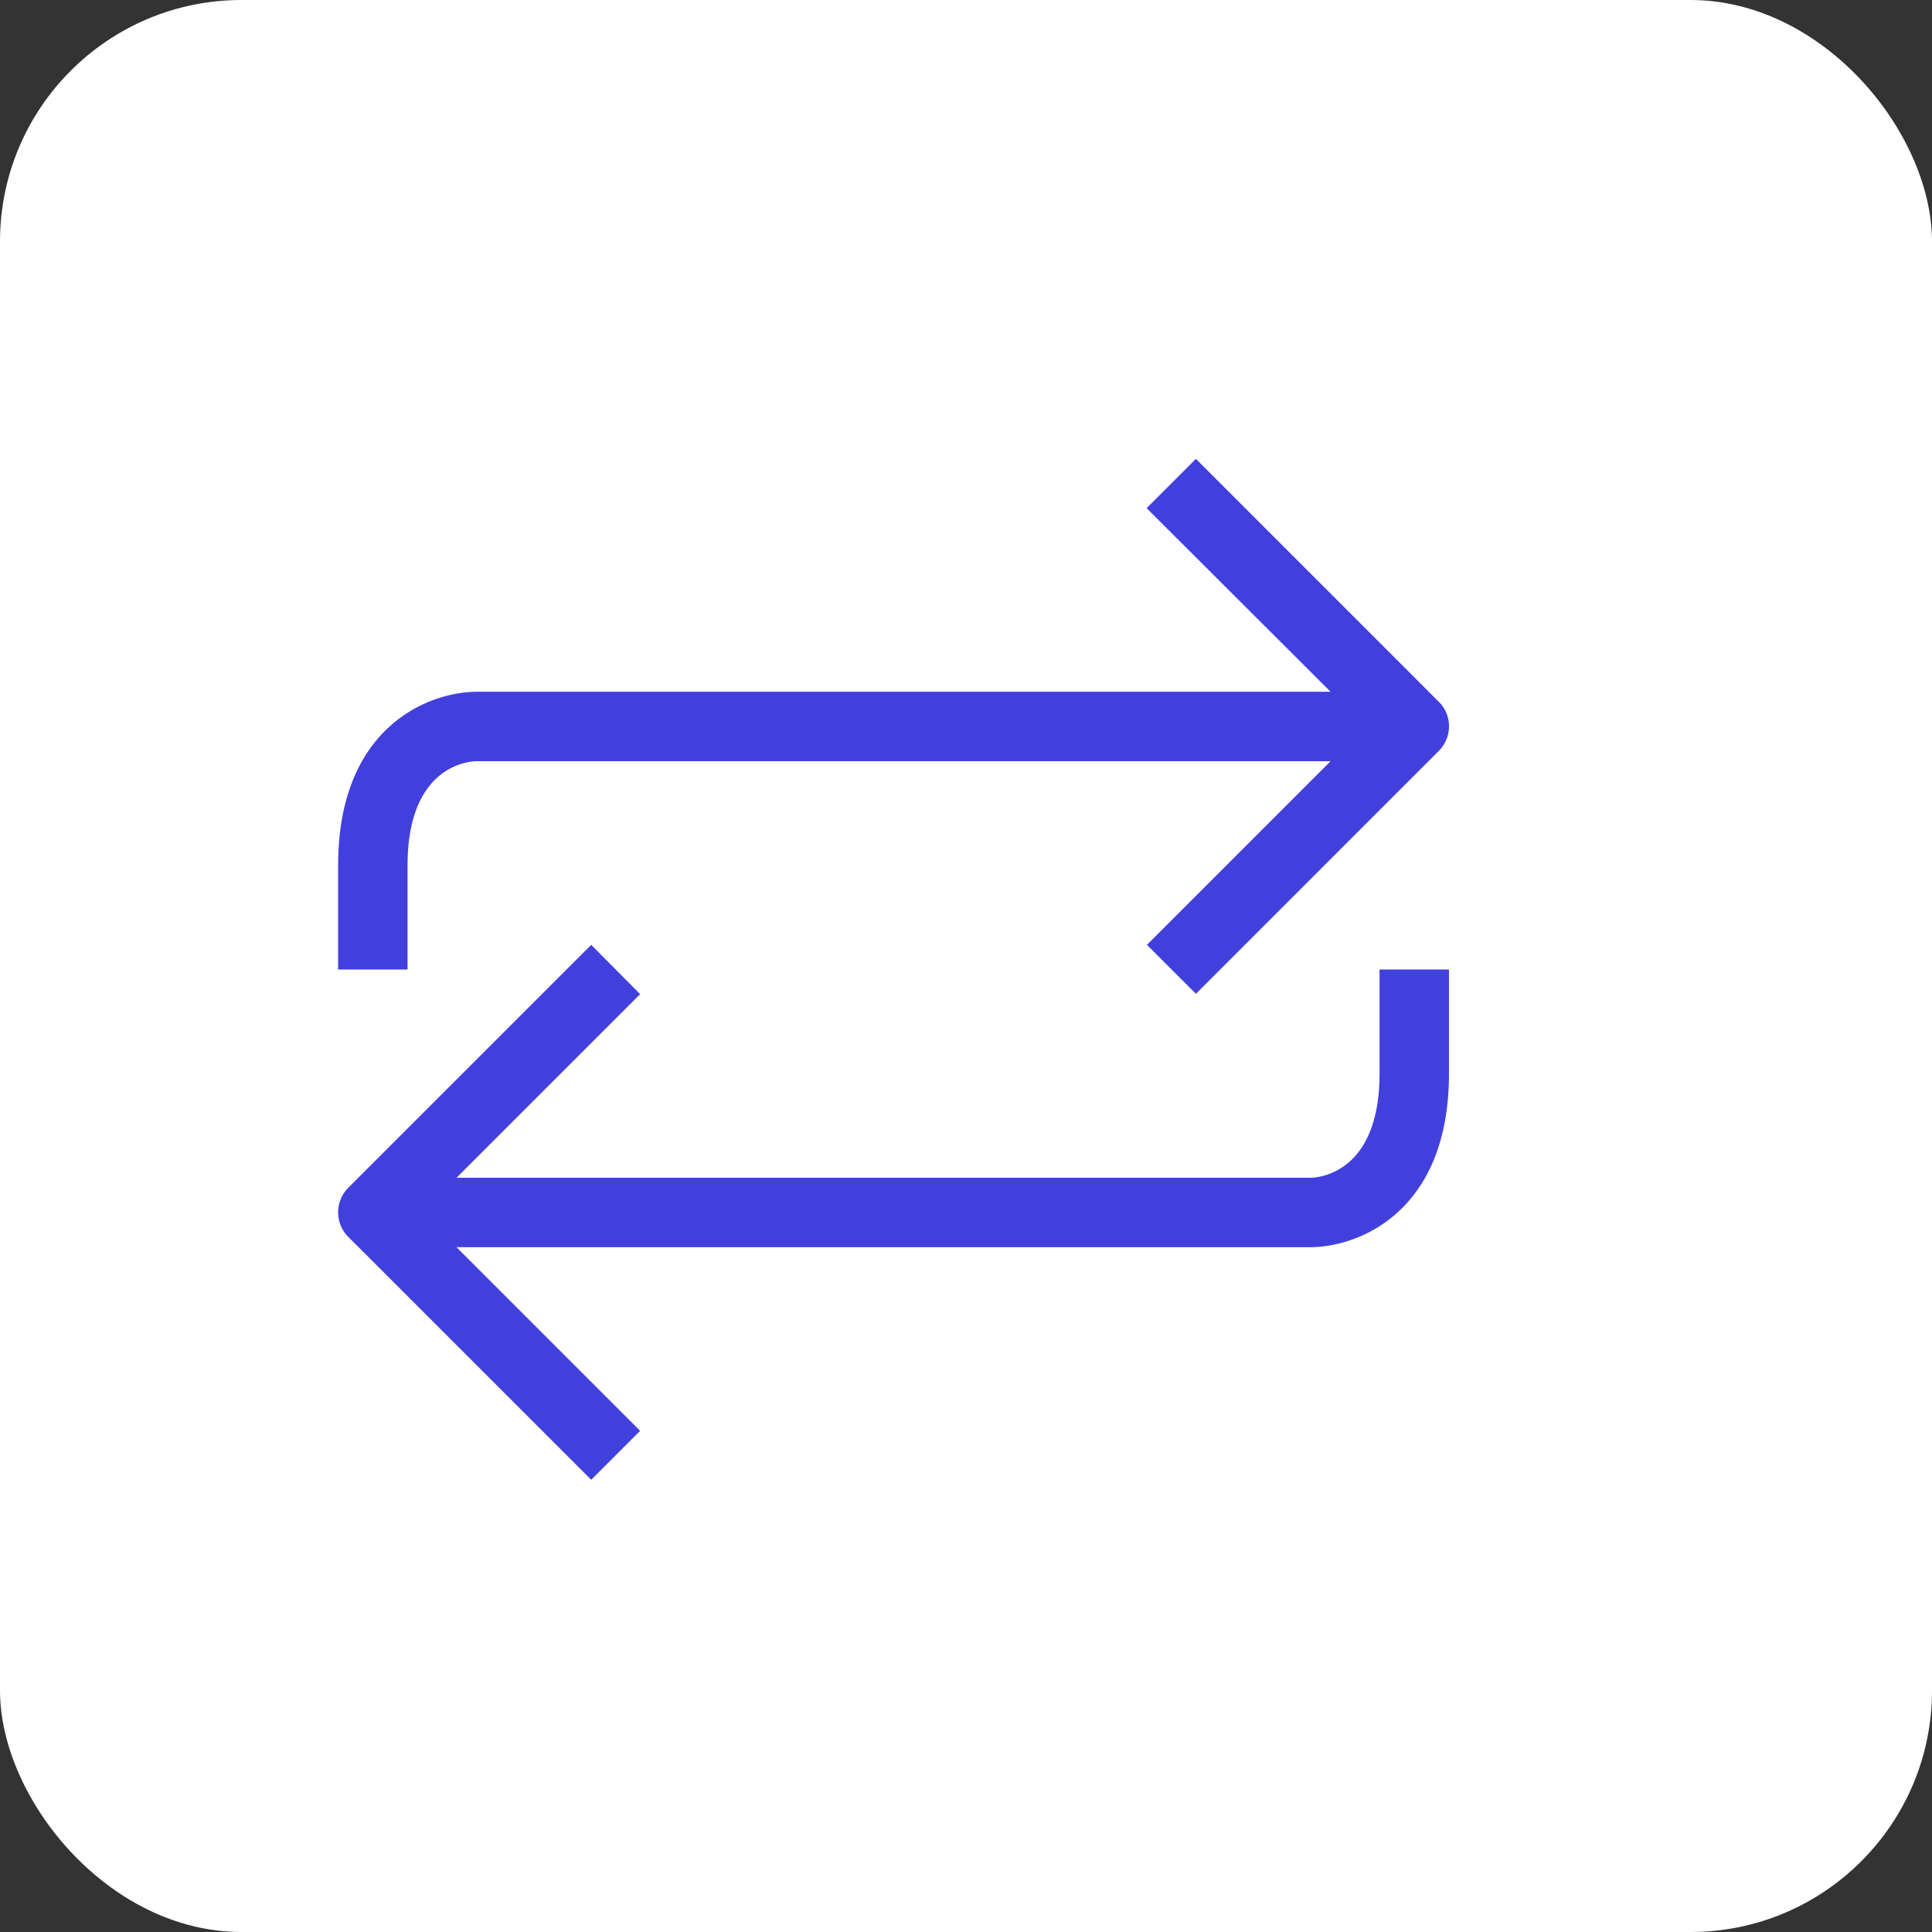 <svg xmlns="http://www.w3.org/2000/svg" width="80" height="80" fill="none" viewBox="0 0 80 80"><rect x="0" y="0" width="80" height="80" fill="#333333" stroke="none"/><rect width="80" height="80" fill="#fff" rx="10"/><path fill="#4240dd" d="M57.124 44.457c0 4.025-2.415 4.312-2.875 4.312H18.903l7.604-7.604-2.027-2.041-10.062 10.062a1.44 1.44 0 0 0 0 2.027L24.48 61.275l2.027-2.027-7.604-7.604h35.346c1.984 0 5.75-1.437 5.75-7.187v-4.312h-2.875z"/><path fill="#4240dd" d="M16.876 35.832c0-4.024 2.415-4.312 2.875-4.312h35.346l-7.604 7.604 2.027 2.027 10.062-10.062a1.437 1.437 0 0 0 0-2.027L49.52 19l-2.041 2.041 7.618 7.604H19.751c-1.984 0-5.75 1.438-5.75 7.187v4.313h2.875z"/></svg>